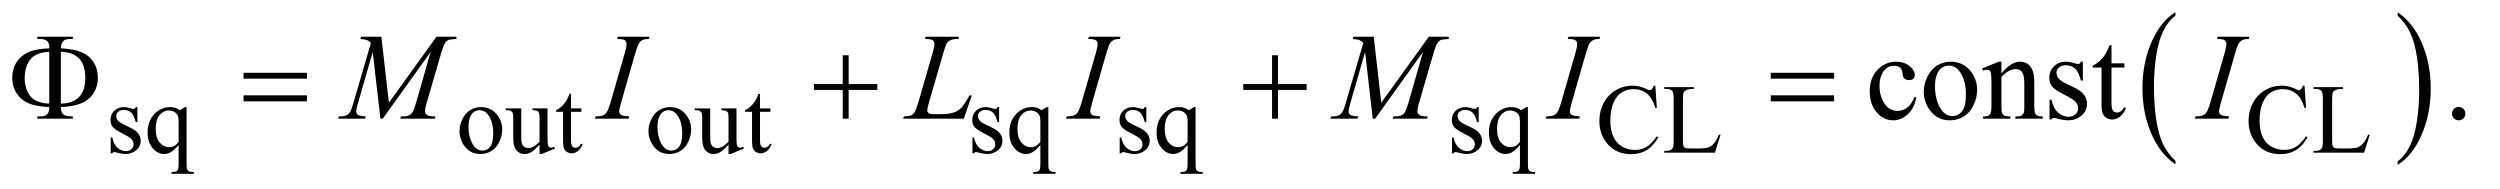 <?xml version="1.0" encoding="UTF-8"?>
<!DOCTYPE svg PUBLIC '-//W3C//DTD SVG 1.0//EN'
          'http://www.w3.org/TR/2001/REC-SVG-20010904/DTD/svg10.dtd'>
<svg stroke-dasharray="none" shape-rendering="auto" xmlns="http://www.w3.org/2000/svg" font-family="'Dialog'" text-rendering="auto" width="317" fill-opacity="1" color-interpolation="auto" color-rendering="auto" preserveAspectRatio="xMidYMid meet" font-size="12px" viewBox="0 0 317 24" fill="black" xmlns:xlink="http://www.w3.org/1999/xlink" stroke="black" image-rendering="auto" stroke-miterlimit="10" stroke-linecap="square" stroke-linejoin="miter" font-style="normal" stroke-width="1" height="24" stroke-dashoffset="0" font-weight="normal" stroke-opacity="1"
><!--Generated by the Batik Graphics2D SVG Generator--><defs id="genericDefs"
  /><g
  ><defs id="defs1"
    ><clipPath clipPathUnits="userSpaceOnUse" id="clipPath1"
      ><path d="M1.042 1.399 L201.738 1.399 L201.738 16.486 L1.042 16.486 L1.042 1.399 Z"
      /></clipPath
      ><clipPath clipPathUnits="userSpaceOnUse" id="clipPath2"
      ><path d="M33.301 44.707 L33.301 526.699 L6445.293 526.699 L6445.293 44.707 Z"
      /></clipPath
    ></defs
    ><g transform="scale(1.576,1.576) translate(-1.042,-1.399) matrix(0.031,0,0,0.031,0,0)"
    ><path d="M5679.75 462.547 L5679.75 471.672 Q5639.234 444.125 5616.641 390.828 Q5594.047 337.531 5594.047 274.156 Q5594.047 208.25 5617.797 154.109 Q5641.547 99.969 5679.75 76.656 L5679.75 85.562 Q5660.641 99.969 5648.375 124.984 Q5636.109 149.984 5630.062 188.453 Q5624.016 226.906 5624.016 268.656 Q5624.016 315.906 5629.594 354.062 Q5635.188 392.203 5646.672 417.312 Q5658.156 442.422 5679.75 462.547 Z" stroke="none" clip-path="url(#clipPath2)"
    /></g
    ><g transform="matrix(0.049,0,0,0.049,-1.643,-2.205)"
    ><path d="M6237.984 85.562 L6237.984 76.656 Q6278.516 104 6301.109 157.297 Q6323.703 210.594 6323.703 273.953 Q6323.703 339.859 6299.938 394.109 Q6276.188 448.359 6237.984 471.672 L6237.984 462.547 Q6257.234 448.141 6269.5 423.125 Q6281.781 398.125 6287.75 359.781 Q6293.734 321.422 6293.734 279.453 Q6293.734 232.422 6288.219 194.172 Q6282.703 155.906 6271.141 130.797 Q6259.578 105.688 6237.984 85.562 Z" stroke="none" clip-path="url(#clipPath2)"
    /></g
    ><g transform="matrix(0.049,0,0,0.049,-1.643,-2.205)"
    ><path d="M389 322.125 L389 361.125 L384.875 361.125 Q380.125 342.75 372.688 336.125 Q365.25 329.5 353.75 329.5 Q345 329.5 339.625 334.125 Q334.25 338.75 334.25 344.375 Q334.25 351.375 338.25 356.375 Q342.125 361.5 354 367.25 L372.25 376.125 Q397.625 388.5 397.625 408.75 Q397.625 424.375 385.812 433.938 Q374 443.5 359.375 443.5 Q348.875 443.5 335.375 439.75 Q331.25 438.5 328.625 438.5 Q325.75 438.5 324.125 441.75 L320 441.75 L320 400.875 L324.125 400.875 Q327.625 418.375 337.5 427.25 Q347.375 436.125 359.625 436.125 Q368.25 436.125 373.688 431.062 Q379.125 426 379.125 418.875 Q379.125 410.25 373.062 404.375 Q367 398.5 348.875 389.5 Q330.75 380.5 325.125 373.25 Q319.5 366.125 319.5 355.25 Q319.5 341.125 329.188 331.625 Q338.875 322.125 354.25 322.125 Q361 322.125 370.625 325 Q377 326.875 379.125 326.875 Q381.125 326.875 382.25 326 Q383.375 325.125 384.875 322.125 L389 322.125 ZM516.375 322.125 L516.375 469.375 Q516.375 480.375 517.875 483.5 Q519.375 486.625 522.562 488.375 Q525.75 490.125 535 490.125 L535 494.75 L477.25 494.75 L477.25 490.125 L479.625 490.125 Q486.625 490.125 490.25 488.125 Q492.75 486.75 494.25 483.188 Q495.75 479.625 495.75 469.375 L495.75 420.125 Q484.375 433.625 475.875 438.562 Q467.375 443.5 458.25 443.5 Q441.625 443.5 428.562 428.375 Q415.5 413.25 415.5 387.875 Q415.5 358.75 432.75 340.438 Q450 322.125 474.375 322.125 Q481.5 322.125 487.5 324.125 Q493.5 326.125 498.25 330.125 Q505.5 326.625 512.125 322.125 L516.375 322.125 ZM495.75 412.25 L495.75 358.5 Q495.75 349.125 493.312 343.75 Q490.875 338.375 484.625 334.625 Q478.375 330.875 470.5 330.875 Q456.5 330.875 446.5 342.75 Q436.5 354.625 436.5 378.75 Q436.5 401.875 446.688 413.875 Q456.875 425.875 471.25 425.875 Q478.625 425.875 484.375 422.688 Q490.125 419.5 495.75 412.25 ZM1278 322.125 Q1304 322.125 1319.75 341.875 Q1333.125 358.75 1333.125 380.625 Q1333.125 396 1325.75 411.75 Q1318.375 427.5 1305.438 435.5 Q1292.5 443.5 1276.625 443.5 Q1250.75 443.5 1235.5 422.875 Q1222.625 405.5 1222.625 383.875 Q1222.625 368.125 1230.438 352.562 Q1238.25 337 1251 329.562 Q1263.75 322.125 1278 322.125 ZM1274.125 330.25 Q1267.5 330.25 1260.812 334.188 Q1254.125 338.125 1250 348 Q1245.875 357.875 1245.875 373.375 Q1245.875 398.375 1255.812 416.5 Q1265.75 434.625 1282 434.625 Q1294.125 434.625 1302 424.625 Q1309.875 414.625 1309.875 390.25 Q1309.875 359.75 1296.75 342.25 Q1287.875 330.25 1274.125 330.25 ZM1450.375 325.5 L1450.375 394.875 Q1450.375 414.75 1451.312 419.188 Q1452.25 423.625 1454.312 425.375 Q1456.375 427.125 1459.125 427.125 Q1463 427.125 1467.875 425 L1469.625 429.375 L1435.375 443.5 L1429.75 443.5 L1429.75 419.25 Q1415 435.25 1407.25 439.375 Q1399.5 443.5 1390.875 443.5 Q1381.25 443.5 1374.188 437.938 Q1367.125 432.375 1364.375 423.625 Q1361.625 414.875 1361.625 398.875 L1361.625 347.75 Q1361.625 339.625 1359.875 336.5 Q1358.125 333.375 1354.688 331.688 Q1351.25 330 1342.25 330.125 L1342.25 325.5 L1382.375 325.5 L1382.375 402.125 Q1382.375 418.125 1387.938 423.125 Q1393.5 428.125 1401.375 428.125 Q1406.75 428.125 1413.562 424.75 Q1420.375 421.375 1429.75 411.875 L1429.75 347 Q1429.75 337.25 1426.188 333.812 Q1422.625 330.375 1411.375 330.125 L1411.375 325.5 L1450.375 325.5 ZM1511.25 287.875 L1511.25 325.5 L1538 325.5 L1538 334.25 L1511.25 334.25 L1511.25 408.5 Q1511.25 419.625 1514.438 423.5 Q1517.625 427.375 1522.625 427.375 Q1526.75 427.375 1530.625 424.812 Q1534.5 422.25 1536.625 417.25 L1541.5 417.25 Q1537.125 429.5 1529.125 435.688 Q1521.125 441.875 1512.625 441.875 Q1506.875 441.875 1501.375 438.688 Q1495.875 435.5 1493.25 429.562 Q1490.625 423.625 1490.625 411.25 L1490.625 334.25 L1472.5 334.25 L1472.5 330.125 Q1479.375 327.375 1486.562 320.812 Q1493.75 314.25 1499.375 305.25 Q1502.25 300.5 1507.375 287.875 L1511.25 287.875 ZM1767 322.125 Q1793 322.125 1808.75 341.875 Q1822.125 358.75 1822.125 380.625 Q1822.125 396 1814.75 411.75 Q1807.375 427.5 1794.438 435.5 Q1781.5 443.5 1765.625 443.5 Q1739.75 443.5 1724.5 422.875 Q1711.625 405.5 1711.625 383.875 Q1711.625 368.125 1719.438 352.562 Q1727.25 337 1740 329.562 Q1752.75 322.125 1767 322.125 ZM1763.125 330.25 Q1756.5 330.25 1749.812 334.188 Q1743.125 338.125 1739 348 Q1734.875 357.875 1734.875 373.375 Q1734.875 398.375 1744.812 416.5 Q1754.75 434.625 1771 434.625 Q1783.125 434.625 1791 424.625 Q1798.875 414.625 1798.875 390.25 Q1798.875 359.75 1785.75 342.25 Q1776.875 330.25 1763.125 330.25 ZM1939.375 325.5 L1939.375 394.875 Q1939.375 414.75 1940.312 419.188 Q1941.25 423.625 1943.312 425.375 Q1945.375 427.125 1948.125 427.125 Q1952 427.125 1956.875 425 L1958.625 429.375 L1924.375 443.5 L1918.75 443.5 L1918.75 419.25 Q1904 435.25 1896.25 439.375 Q1888.5 443.5 1879.875 443.5 Q1870.25 443.5 1863.188 437.938 Q1856.125 432.375 1853.375 423.625 Q1850.625 414.875 1850.625 398.875 L1850.625 347.75 Q1850.625 339.625 1848.875 336.5 Q1847.125 333.375 1843.688 331.688 Q1840.25 330 1831.25 330.125 L1831.25 325.5 L1871.375 325.5 L1871.375 402.125 Q1871.375 418.125 1876.938 423.125 Q1882.5 428.125 1890.375 428.125 Q1895.75 428.125 1902.562 424.75 Q1909.375 421.375 1918.75 411.875 L1918.75 347 Q1918.75 337.25 1915.188 333.812 Q1911.625 330.375 1900.375 330.125 L1900.375 325.5 L1939.375 325.5 ZM2000.25 287.875 L2000.25 325.5 L2027 325.5 L2027 334.25 L2000.25 334.25 L2000.25 408.5 Q2000.25 419.625 2003.438 423.5 Q2006.625 427.375 2011.625 427.375 Q2015.75 427.375 2019.625 424.812 Q2023.5 422.25 2025.625 417.25 L2030.5 417.25 Q2026.125 429.5 2018.125 435.688 Q2010.125 441.875 2001.625 441.875 Q1995.875 441.875 1990.375 438.688 Q1984.875 435.5 1982.25 429.562 Q1979.625 423.625 1979.625 411.25 L1979.625 334.25 L1961.5 334.25 L1961.5 330.125 Q1968.375 327.375 1975.562 320.812 Q1982.75 314.25 1988.375 305.25 Q1991.25 300.5 1996.375 287.875 L2000.25 287.875 ZM2619 322.125 L2619 361.125 L2614.875 361.125 Q2610.125 342.75 2602.688 336.125 Q2595.25 329.5 2583.75 329.5 Q2575 329.5 2569.625 334.125 Q2564.25 338.75 2564.25 344.375 Q2564.25 351.375 2568.25 356.375 Q2572.125 361.5 2584 367.25 L2602.25 376.125 Q2627.625 388.5 2627.625 408.75 Q2627.625 424.375 2615.812 433.938 Q2604 443.5 2589.375 443.5 Q2578.875 443.5 2565.375 439.75 Q2561.25 438.5 2558.625 438.5 Q2555.75 438.5 2554.125 441.75 L2550 441.75 L2550 400.875 L2554.125 400.875 Q2557.625 418.375 2567.5 427.25 Q2577.375 436.125 2589.625 436.125 Q2598.25 436.125 2603.688 431.062 Q2609.125 426 2609.125 418.875 Q2609.125 410.25 2603.062 404.375 Q2597 398.5 2578.875 389.5 Q2560.75 380.5 2555.125 373.25 Q2549.5 366.125 2549.5 355.25 Q2549.5 341.125 2559.188 331.625 Q2568.875 322.125 2584.25 322.125 Q2591 322.125 2600.625 325 Q2607 326.875 2609.125 326.875 Q2611.125 326.875 2612.25 326 Q2613.375 325.125 2614.875 322.125 L2619 322.125 ZM2746.375 322.125 L2746.375 469.375 Q2746.375 480.375 2747.875 483.5 Q2749.375 486.625 2752.562 488.375 Q2755.75 490.125 2765 490.125 L2765 494.75 L2707.25 494.75 L2707.25 490.125 L2709.625 490.125 Q2716.625 490.125 2720.25 488.125 Q2722.75 486.75 2724.25 483.188 Q2725.75 479.625 2725.75 469.375 L2725.75 420.125 Q2714.375 433.625 2705.875 438.562 Q2697.375 443.5 2688.25 443.5 Q2671.625 443.5 2658.562 428.375 Q2645.5 413.25 2645.5 387.875 Q2645.5 358.75 2662.75 340.438 Q2680 322.125 2704.375 322.125 Q2711.5 322.125 2717.5 324.125 Q2723.5 326.125 2728.25 330.125 Q2735.5 326.625 2742.125 322.125 L2746.375 322.125 ZM2725.75 412.25 L2725.75 358.5 Q2725.75 349.125 2723.312 343.75 Q2720.875 338.375 2714.625 334.625 Q2708.375 330.875 2700.5 330.875 Q2686.5 330.875 2676.5 342.75 Q2666.5 354.625 2666.5 378.75 Q2666.5 401.875 2676.688 413.875 Q2686.875 425.875 2701.25 425.875 Q2708.625 425.875 2714.375 422.688 Q2720.125 419.5 2725.75 412.25 ZM3000 322.125 L3000 361.125 L2995.875 361.125 Q2991.125 342.75 2983.688 336.125 Q2976.25 329.5 2964.75 329.5 Q2956 329.5 2950.625 334.125 Q2945.25 338.75 2945.25 344.375 Q2945.25 351.375 2949.25 356.375 Q2953.125 361.5 2965 367.25 L2983.25 376.125 Q3008.625 388.5 3008.625 408.75 Q3008.625 424.375 2996.812 433.938 Q2985 443.5 2970.375 443.5 Q2959.875 443.5 2946.375 439.75 Q2942.25 438.5 2939.625 438.5 Q2936.75 438.5 2935.125 441.75 L2931 441.75 L2931 400.875 L2935.125 400.875 Q2938.625 418.375 2948.5 427.25 Q2958.375 436.125 2970.625 436.125 Q2979.25 436.125 2984.688 431.062 Q2990.125 426 2990.125 418.875 Q2990.125 410.25 2984.062 404.375 Q2978 398.5 2959.875 389.5 Q2941.75 380.5 2936.125 373.25 Q2930.5 366.125 2930.5 355.25 Q2930.5 341.125 2940.188 331.625 Q2949.875 322.125 2965.25 322.125 Q2972 322.125 2981.625 325 Q2988 326.875 2990.125 326.875 Q2992.125 326.875 2993.25 326 Q2994.375 325.125 2995.875 322.125 L3000 322.125 ZM3127.375 322.125 L3127.375 469.375 Q3127.375 480.375 3128.875 483.5 Q3130.375 486.625 3133.562 488.375 Q3136.75 490.125 3146 490.125 L3146 494.75 L3088.25 494.75 L3088.25 490.125 L3090.625 490.125 Q3097.625 490.125 3101.25 488.125 Q3103.75 486.75 3105.25 483.188 Q3106.75 479.625 3106.75 469.375 L3106.75 420.125 Q3095.375 433.625 3086.875 438.562 Q3078.375 443.5 3069.25 443.5 Q3052.625 443.5 3039.562 428.375 Q3026.5 413.25 3026.5 387.875 Q3026.5 358.75 3043.75 340.438 Q3061 322.125 3085.375 322.125 Q3092.5 322.125 3098.5 324.125 Q3104.5 326.125 3109.25 330.125 Q3116.5 326.625 3123.125 322.125 L3127.375 322.125 ZM3106.75 412.25 L3106.75 358.5 Q3106.75 349.125 3104.312 343.75 Q3101.875 338.375 3095.625 334.625 Q3089.375 330.875 3081.5 330.875 Q3067.5 330.875 3057.5 342.75 Q3047.5 354.625 3047.5 378.75 Q3047.5 401.875 3057.688 413.875 Q3067.875 425.875 3082.25 425.875 Q3089.625 425.875 3095.375 422.688 Q3101.125 419.5 3106.75 412.25 ZM3860 322.125 L3860 361.125 L3855.875 361.125 Q3851.125 342.75 3843.688 336.125 Q3836.25 329.5 3824.75 329.5 Q3816 329.5 3810.625 334.125 Q3805.25 338.75 3805.25 344.375 Q3805.25 351.375 3809.25 356.375 Q3813.125 361.5 3825 367.25 L3843.25 376.125 Q3868.625 388.5 3868.625 408.75 Q3868.625 424.375 3856.812 433.938 Q3845 443.5 3830.375 443.5 Q3819.875 443.5 3806.375 439.75 Q3802.25 438.5 3799.625 438.5 Q3796.75 438.5 3795.125 441.75 L3791 441.75 L3791 400.875 L3795.125 400.875 Q3798.625 418.375 3808.5 427.25 Q3818.375 436.125 3830.625 436.125 Q3839.25 436.125 3844.688 431.062 Q3850.125 426 3850.125 418.875 Q3850.125 410.25 3844.062 404.375 Q3838 398.5 3819.875 389.5 Q3801.75 380.5 3796.125 373.25 Q3790.5 366.125 3790.5 355.25 Q3790.5 341.125 3800.188 331.625 Q3809.875 322.125 3825.25 322.125 Q3832 322.125 3841.625 325 Q3848 326.875 3850.125 326.875 Q3852.125 326.875 3853.25 326 Q3854.375 325.125 3855.875 322.125 L3860 322.125 ZM3987.375 322.125 L3987.375 469.375 Q3987.375 480.375 3988.875 483.5 Q3990.375 486.625 3993.562 488.375 Q3996.75 490.125 4006 490.125 L4006 494.75 L3948.25 494.75 L3948.25 490.125 L3950.625 490.125 Q3957.625 490.125 3961.25 488.125 Q3963.75 486.75 3965.25 483.188 Q3966.75 479.625 3966.75 469.375 L3966.75 420.125 Q3955.375 433.625 3946.875 438.562 Q3938.375 443.5 3929.25 443.5 Q3912.625 443.5 3899.562 428.375 Q3886.5 413.25 3886.5 387.875 Q3886.5 358.75 3903.75 340.438 Q3921 322.125 3945.375 322.125 Q3952.5 322.125 3958.5 324.125 Q3964.5 326.125 3969.25 330.125 Q3976.5 326.625 3983.125 322.125 L3987.375 322.125 ZM3966.75 412.25 L3966.75 358.5 Q3966.75 349.125 3964.312 343.75 Q3961.875 338.375 3955.625 334.625 Q3949.375 330.875 3941.5 330.875 Q3927.5 330.875 3917.5 342.75 Q3907.5 354.625 3907.5 378.75 Q3907.5 401.875 3917.688 413.875 Q3927.875 425.875 3942.25 425.875 Q3949.625 425.875 3955.375 422.688 Q3961.125 419.5 3966.75 412.25 ZM4317.125 266.625 L4321 324.25 L4317.125 324.25 Q4309.375 298.375 4295 287 Q4280.625 275.625 4260.5 275.625 Q4243.625 275.625 4230 284.188 Q4216.375 292.75 4208.562 311.5 Q4200.75 330.25 4200.75 358.125 Q4200.75 381.125 4208.125 398 Q4215.5 414.875 4230.312 423.875 Q4245.125 432.875 4264.125 432.875 Q4280.625 432.875 4293.25 425.812 Q4305.875 418.75 4321 397.75 L4324.875 400.25 Q4312.125 422.875 4295.125 433.375 Q4278.125 443.875 4254.75 443.875 Q4212.625 443.875 4189.5 412.625 Q4172.25 389.375 4172.25 357.875 Q4172.25 332.5 4183.625 311.25 Q4195 290 4214.938 278.312 Q4234.875 266.625 4258.5 266.625 Q4276.875 266.625 4294.75 275.625 Q4300 278.375 4302.25 278.375 Q4305.625 278.375 4308.125 276 Q4311.375 272.625 4312.75 266.625 L4317.125 266.625 ZM4481.75 393.125 L4485.875 394 L4471.375 440 L4340.125 440 L4340.125 435.375 L4346.5 435.375 Q4357.25 435.375 4361.875 428.375 Q4364.5 424.375 4364.5 409.875 L4364.5 300.5 Q4364.5 284.625 4361 280.625 Q4356.125 275.125 4346.5 275.125 L4340.125 275.125 L4340.125 270.5 L4416.875 270.5 L4416.875 275.125 Q4403.375 275 4397.938 277.625 Q4392.5 280.25 4390.5 284.25 Q4388.5 288.25 4388.5 303.375 L4388.5 409.875 Q4388.5 420.25 4390.5 424.125 Q4392 426.75 4395.125 428 Q4398.25 429.25 4414.625 429.25 L4427 429.25 Q4446.5 429.25 4454.375 426.375 Q4462.25 423.5 4468.75 416.188 Q4475.25 408.875 4481.75 393.125 ZM5997.125 266.625 L6001 324.25 L5997.125 324.25 Q5989.375 298.375 5975 287 Q5960.625 275.625 5940.5 275.625 Q5923.625 275.625 5910 284.188 Q5896.375 292.75 5888.562 311.5 Q5880.75 330.25 5880.75 358.125 Q5880.75 381.125 5888.125 398 Q5895.5 414.875 5910.312 423.875 Q5925.125 432.875 5944.125 432.875 Q5960.625 432.875 5973.25 425.812 Q5985.875 418.75 6001 397.75 L6004.875 400.25 Q5992.125 422.875 5975.125 433.375 Q5958.125 443.875 5934.75 443.875 Q5892.625 443.875 5869.5 412.625 Q5852.25 389.375 5852.25 357.875 Q5852.25 332.5 5863.625 311.25 Q5875 290 5894.938 278.312 Q5914.875 266.625 5938.5 266.625 Q5956.875 266.625 5974.75 275.625 Q5980 278.375 5982.25 278.375 Q5985.625 278.375 5988.125 276 Q5991.375 272.625 5992.75 266.625 L5997.125 266.625 ZM6161.75 393.125 L6165.875 394 L6151.375 440 L6020.125 440 L6020.125 435.375 L6026.5 435.375 Q6037.25 435.375 6041.875 428.375 Q6044.5 424.375 6044.5 409.875 L6044.5 300.5 Q6044.5 284.625 6041 280.625 Q6036.125 275.125 6026.5 275.125 L6020.125 275.125 L6020.125 270.5 L6096.875 270.5 L6096.875 275.125 Q6083.375 275 6077.938 277.625 Q6072.5 280.25 6070.5 284.25 Q6068.5 288.25 6068.5 303.375 L6068.5 409.875 Q6068.5 420.25 6070.5 424.125 Q6072 426.75 6075.125 428 Q6078.25 429.25 6094.625 429.25 L6107 429.25 Q6126.5 429.25 6134.375 426.375 Q6142.25 423.5 6148.75 416.188 Q6155.25 408.875 6161.75 393.125 Z" stroke="none" clip-path="url(#clipPath2)"
    /></g
    ><g transform="matrix(0.049,0,0,0.049,-1.643,-2.205)"
    ><path d="M4992.562 297.625 Q4986.781 325.906 4969.906 341.141 Q4953.031 356.375 4932.562 356.375 Q4908.188 356.375 4890.062 335.906 Q4871.938 315.438 4871.938 280.594 Q4871.938 246.844 4892.016 225.75 Q4912.094 204.656 4940.219 204.656 Q4961.312 204.656 4974.906 215.828 Q4988.5 227 4988.5 239.031 Q4988.5 244.969 4984.672 248.641 Q4980.844 252.312 4973.969 252.312 Q4964.75 252.312 4960.062 246.375 Q4957.406 243.094 4956.547 233.875 Q4955.688 224.656 4950.219 219.812 Q4944.75 215.125 4935.062 215.125 Q4919.438 215.125 4909.906 226.688 Q4897.25 242 4897.25 267.156 Q4897.25 292.781 4909.828 312.391 Q4922.406 332 4943.812 332 Q4959.125 332 4971.312 321.531 Q4979.906 314.344 4988.031 295.438 L4992.562 297.625 ZM5081 204.656 Q5113.5 204.656 5133.188 229.344 Q5149.906 250.438 5149.906 277.781 Q5149.906 297 5140.688 316.688 Q5131.469 336.375 5115.297 346.375 Q5099.125 356.375 5079.281 356.375 Q5046.938 356.375 5027.875 330.594 Q5011.781 308.875 5011.781 281.844 Q5011.781 262.156 5021.547 242.703 Q5031.312 223.25 5047.25 213.953 Q5063.188 204.656 5081 204.656 ZM5076.156 214.812 Q5067.875 214.812 5059.516 219.734 Q5051.156 224.656 5046 237 Q5040.844 249.344 5040.844 268.719 Q5040.844 299.969 5053.266 322.625 Q5065.688 345.281 5086 345.281 Q5101.156 345.281 5111 332.781 Q5120.844 320.281 5120.844 289.812 Q5120.844 251.688 5104.438 229.812 Q5093.344 214.812 5076.156 214.812 ZM5212.719 234.969 Q5237.875 204.656 5260.688 204.656 Q5272.406 204.656 5280.844 210.516 Q5289.281 216.375 5294.281 229.812 Q5297.719 239.188 5297.719 258.562 L5297.719 319.656 Q5297.719 333.25 5299.906 338.094 Q5301.625 342 5305.453 344.188 Q5309.281 346.375 5319.594 346.375 L5319.594 352 L5248.812 352 L5248.812 346.375 L5251.781 346.375 Q5261.781 346.375 5265.766 343.328 Q5269.75 340.281 5271.312 334.344 Q5271.938 332 5271.938 319.656 L5271.938 261.062 Q5271.938 241.531 5266.859 232.703 Q5261.781 223.875 5249.75 223.875 Q5231.156 223.875 5212.719 244.188 L5212.719 319.656 Q5212.719 334.188 5214.438 337.625 Q5216.625 342.156 5220.453 344.266 Q5224.281 346.375 5236 346.375 L5236 352 L5165.219 352 L5165.219 346.375 L5168.344 346.375 Q5179.281 346.375 5183.109 340.828 Q5186.938 335.281 5186.938 319.656 L5186.938 266.531 Q5186.938 240.75 5185.766 235.125 Q5184.594 229.5 5182.172 227.469 Q5179.75 225.438 5175.688 225.438 Q5171.312 225.438 5165.219 227.781 L5162.875 222.156 L5206 204.656 L5212.719 204.656 L5212.719 234.969 ZM5423.5 204.656 L5423.5 253.406 L5418.344 253.406 Q5412.406 230.438 5403.109 222.156 Q5393.812 213.875 5379.438 213.875 Q5368.5 213.875 5361.781 219.656 Q5355.062 225.438 5355.062 232.469 Q5355.062 241.219 5360.062 247.469 Q5364.906 253.875 5379.75 261.062 L5402.562 272.156 Q5434.281 287.625 5434.281 312.938 Q5434.281 332.469 5419.516 344.422 Q5404.75 356.375 5386.469 356.375 Q5373.344 356.375 5356.469 351.688 Q5351.312 350.125 5348.031 350.125 Q5344.438 350.125 5342.406 354.188 L5337.25 354.188 L5337.25 303.094 L5342.406 303.094 Q5346.781 324.969 5359.125 336.062 Q5371.469 347.156 5386.781 347.156 Q5397.562 347.156 5404.359 340.828 Q5411.156 334.5 5411.156 325.594 Q5411.156 314.812 5403.578 307.469 Q5396 300.125 5373.344 288.875 Q5350.688 277.625 5343.656 268.562 Q5336.625 259.656 5336.625 246.062 Q5336.625 228.406 5348.734 216.531 Q5360.844 204.656 5380.062 204.656 Q5388.5 204.656 5400.531 208.25 Q5408.5 210.594 5411.156 210.594 Q5413.656 210.594 5415.062 209.5 Q5416.469 208.406 5418.344 204.656 L5423.5 204.656 ZM5497.562 161.844 L5497.562 208.875 L5531 208.875 L5531 219.812 L5497.562 219.812 L5497.562 312.625 Q5497.562 326.531 5501.547 331.375 Q5505.531 336.219 5511.781 336.219 Q5516.938 336.219 5521.781 333.016 Q5526.625 329.812 5529.281 323.562 L5535.375 323.562 Q5529.906 338.875 5519.906 346.609 Q5509.906 354.344 5499.281 354.344 Q5492.094 354.344 5485.219 350.359 Q5478.344 346.375 5475.062 338.953 Q5471.781 331.531 5471.781 316.062 L5471.781 219.812 L5449.125 219.812 L5449.125 214.656 Q5457.719 211.219 5466.703 203.016 Q5475.688 194.812 5482.719 183.562 Q5486.312 177.625 5492.719 161.844 L5497.562 161.844 ZM6396 321.688 Q6403.344 321.688 6408.344 326.766 Q6413.344 331.844 6413.344 339.031 Q6413.344 346.219 6408.266 351.297 Q6403.188 356.375 6396 356.375 Q6388.812 356.375 6383.734 351.297 Q6378.656 346.219 6378.656 339.031 Q6378.656 331.688 6383.734 326.688 Q6388.812 321.688 6396 321.688 Z" stroke="none" clip-path="url(#clipPath2)"
    /></g
    ><g transform="matrix(0.049,0,0,0.049,-1.643,-2.205)"
    ><path d="M1020.406 140.125 L1039.938 310.75 L1162.906 140.125 L1214.625 140.125 L1214.625 145.906 Q1197.75 147 1194.781 148.094 Q1189.625 150.125 1185.328 156.219 Q1181.031 162.312 1176.031 179.656 L1136.812 314.031 Q1133.375 325.75 1133.375 332.469 Q1133.375 338.562 1137.594 341.688 Q1143.531 346.219 1156.344 346.219 L1160.094 346.219 L1158.688 352 L1069.469 352 L1071.031 346.219 L1075.25 346.219 Q1087.125 346.219 1093.375 342.781 Q1098.219 340.281 1102.047 333.328 Q1105.875 326.375 1112.75 302.469 L1147.75 179.656 L1024.156 352 L1017.906 352 L998.062 179.656 L960.25 310.75 Q955.406 327.469 955.406 333.25 Q955.406 339.031 959.625 342.078 Q963.844 345.125 980.094 346.219 L978.375 352 L908.531 352 L910.25 346.219 L914.469 346.219 Q929.938 346.219 936.812 338.406 Q941.812 332.781 947.281 314.031 L993.375 156.062 Q988.219 150.75 983.531 148.875 Q978.844 147 966.188 145.906 L967.75 140.125 L1020.406 140.125 ZM1661.906 346.219 L1660.188 352 L1573 352 L1575.188 346.219 Q1588.312 345.906 1592.531 344.031 Q1599.406 341.375 1602.688 336.688 Q1607.844 329.344 1613.312 310.438 L1650.188 182.625 Q1654.875 166.688 1654.875 158.562 Q1654.875 154.5 1652.844 151.688 Q1650.812 148.875 1646.672 147.391 Q1642.531 145.906 1630.5 145.906 L1632.375 140.125 L1714.25 140.125 L1712.531 145.906 Q1702.531 145.75 1697.688 148.094 Q1690.656 151.219 1686.984 157 Q1683.312 162.781 1677.531 182.625 L1640.812 310.438 Q1635.812 328.094 1635.812 332.938 Q1635.812 336.844 1637.766 339.578 Q1639.719 342.312 1644.016 343.797 Q1648.312 345.281 1661.906 346.219 ZM2527.719 352 L2370.688 352 L2372.875 346.219 Q2385.375 345.906 2389.594 344.188 Q2396.156 341.375 2399.281 336.844 Q2404.125 329.656 2409.594 310.906 L2446.938 182 Q2451.625 166.062 2451.625 158.562 Q2451.625 152.625 2447.328 149.344 Q2443.031 146.062 2431.156 146.062 Q2428.5 146.062 2426.938 145.906 L2428.812 140.125 L2515.219 140.125 L2513.969 145.906 Q2499.438 145.906 2493.344 148.719 Q2487.25 151.531 2483.188 157.938 Q2480.375 162.156 2473.969 184.188 L2437.25 310.906 Q2433.031 325.281 2433.031 330.906 Q2433.031 334.656 2437.25 338.094 Q2439.906 340.438 2449.281 340.438 L2469.75 340.438 Q2492.094 340.438 2505.219 334.812 Q2514.906 330.594 2523.031 322.156 Q2527.406 317.469 2538.5 298.875 L2542.562 291.844 L2548.344 291.844 L2527.719 352 ZM2880.906 346.219 L2879.188 352 L2792 352 L2794.188 346.219 Q2807.312 345.906 2811.531 344.031 Q2818.406 341.375 2821.688 336.688 Q2826.844 329.344 2832.312 310.438 L2869.188 182.625 Q2873.875 166.688 2873.875 158.562 Q2873.875 154.5 2871.844 151.688 Q2869.812 148.875 2865.672 147.391 Q2861.531 145.906 2849.5 145.906 L2851.375 140.125 L2933.25 140.125 L2931.531 145.906 Q2921.531 145.75 2916.688 148.094 Q2909.656 151.219 2905.984 157 Q2902.312 162.781 2896.531 182.625 L2859.812 310.438 Q2854.812 328.094 2854.812 332.938 Q2854.812 336.844 2856.766 339.578 Q2858.719 342.312 2863.016 343.797 Q2867.312 345.281 2880.906 346.219 ZM3588.406 140.125 L3607.938 310.75 L3730.906 140.125 L3782.625 140.125 L3782.625 145.906 Q3765.75 147 3762.781 148.094 Q3757.625 150.125 3753.328 156.219 Q3749.031 162.312 3744.031 179.656 L3704.812 314.031 Q3701.375 325.75 3701.375 332.469 Q3701.375 338.562 3705.594 341.688 Q3711.531 346.219 3724.344 346.219 L3728.094 346.219 L3726.688 352 L3637.469 352 L3639.031 346.219 L3643.25 346.219 Q3655.125 346.219 3661.375 342.781 Q3666.219 340.281 3670.047 333.328 Q3673.875 326.375 3680.75 302.469 L3715.75 179.656 L3592.156 352 L3585.906 352 L3566.062 179.656 L3528.25 310.75 Q3523.406 327.469 3523.406 333.25 Q3523.406 339.031 3527.625 342.078 Q3531.844 345.125 3548.094 346.219 L3546.375 352 L3476.531 352 L3478.25 346.219 L3482.469 346.219 Q3497.938 346.219 3504.812 338.406 Q3509.812 332.781 3515.281 314.031 L3561.375 156.062 Q3556.219 150.75 3551.531 148.875 Q3546.844 147 3534.188 145.906 L3535.75 140.125 L3588.406 140.125 ZM4121.906 346.219 L4120.188 352 L4033 352 L4035.188 346.219 Q4048.312 345.906 4052.531 344.031 Q4059.406 341.375 4062.688 336.688 Q4067.844 329.344 4073.312 310.438 L4110.188 182.625 Q4114.875 166.688 4114.875 158.562 Q4114.875 154.5 4112.844 151.688 Q4110.812 148.875 4106.672 147.391 Q4102.531 145.906 4090.5 145.906 L4092.375 140.125 L4174.25 140.125 L4172.531 145.906 Q4162.531 145.75 4157.688 148.094 Q4150.656 151.219 4146.984 157 Q4143.312 162.781 4137.531 182.625 L4100.812 310.438 Q4095.812 328.094 4095.812 332.938 Q4095.812 336.844 4097.766 339.578 Q4099.719 342.312 4104.016 343.797 Q4108.312 345.281 4121.906 346.219 ZM5801.906 346.219 L5800.188 352 L5713 352 L5715.188 346.219 Q5728.312 345.906 5732.531 344.031 Q5739.406 341.375 5742.688 336.688 Q5747.844 329.344 5753.312 310.438 L5790.188 182.625 Q5794.875 166.688 5794.875 158.562 Q5794.875 154.5 5792.844 151.688 Q5790.812 148.875 5786.672 147.391 Q5782.531 145.906 5770.5 145.906 L5772.375 140.125 L5854.25 140.125 L5852.531 145.906 Q5842.531 145.75 5837.688 148.094 Q5830.656 151.219 5826.984 157 Q5823.312 162.781 5817.531 182.625 L5780.812 310.438 Q5775.812 328.094 5775.812 332.938 Q5775.812 336.844 5777.766 339.578 Q5779.719 342.312 5784.016 343.797 Q5788.312 345.281 5801.906 346.219 Z" stroke="none" clip-path="url(#clipPath2)"
    /></g
    ><g transform="matrix(0.049,0,0,0.049,-1.643,-2.205)"
    ><path d="M191.031 322 Q191.5 335.594 196.031 339.812 Q202.594 346.062 214 346.062 L221.969 346.219 L221.969 352 L130.094 352 L130.094 346.219 L138.531 346.219 Q150.094 346.219 155.641 340.594 Q161.188 334.969 161.188 322 Q127.75 320.594 108.219 312.625 Q88.688 304.656 76.969 287.078 Q65.25 269.5 65.25 246.062 Q65.25 225.75 74 209.812 Q80.875 197.469 92.281 188.953 Q103.688 180.438 116.344 176.531 Q133.688 171.219 161.188 170.125 Q161.031 156.688 156.5 152.312 Q149.938 145.906 138.531 145.906 L130.094 145.906 L130.094 140.125 L221.969 140.125 L221.969 145.906 L214 145.906 Q202.594 145.906 197.047 151.453 Q191.5 157 191.031 169.969 Q225.875 172.156 245.094 180.281 Q264.312 188.406 275.562 205.828 Q286.812 223.25 286.812 246.062 Q286.812 268.25 276.109 285.516 Q265.406 302.781 245.016 311.766 Q224.625 320.75 191.031 322 ZM191.031 313.094 Q221.812 312.781 238.062 295.984 Q254.312 279.188 254.312 246.062 Q254.312 213.094 238.062 196.297 Q221.812 179.5 191.031 179.188 L191.031 313.094 ZM161.031 313.094 L161.031 179.188 Q138.688 179.969 125.094 187.625 Q111.5 195.281 104.469 211.219 Q97.438 227.156 97.438 246.062 Q97.438 275.438 111.969 293.719 Q126.5 312 161.031 313.094 ZM663.781 233.406 L827.844 233.406 L827.844 248.562 L663.781 248.562 L663.781 233.406 ZM663.781 291.688 L827.844 291.688 L827.844 307.156 L663.781 307.156 L663.781 291.688 ZM2214.312 187.938 L2229.625 187.938 L2229.625 262.625 L2303.844 262.625 L2303.844 277.781 L2229.625 277.781 L2229.625 352 L2214.312 352 L2214.312 277.781 L2139.781 277.781 L2139.781 262.625 L2214.312 262.625 L2214.312 187.938 ZM3325.312 187.938 L3340.625 187.938 L3340.625 262.625 L3414.844 262.625 L3414.844 277.781 L3340.625 277.781 L3340.625 352 L3325.312 352 L3325.312 277.781 L3250.781 277.781 L3250.781 262.625 L3325.312 262.625 L3325.312 187.938 ZM4615.781 233.406 L4779.844 233.406 L4779.844 248.562 L4615.781 248.562 L4615.781 233.406 ZM4615.781 291.688 L4779.844 291.688 L4779.844 307.156 L4615.781 307.156 L4615.781 291.688 Z" stroke="none" clip-path="url(#clipPath2)"
    /></g
  ></g
></svg
>
